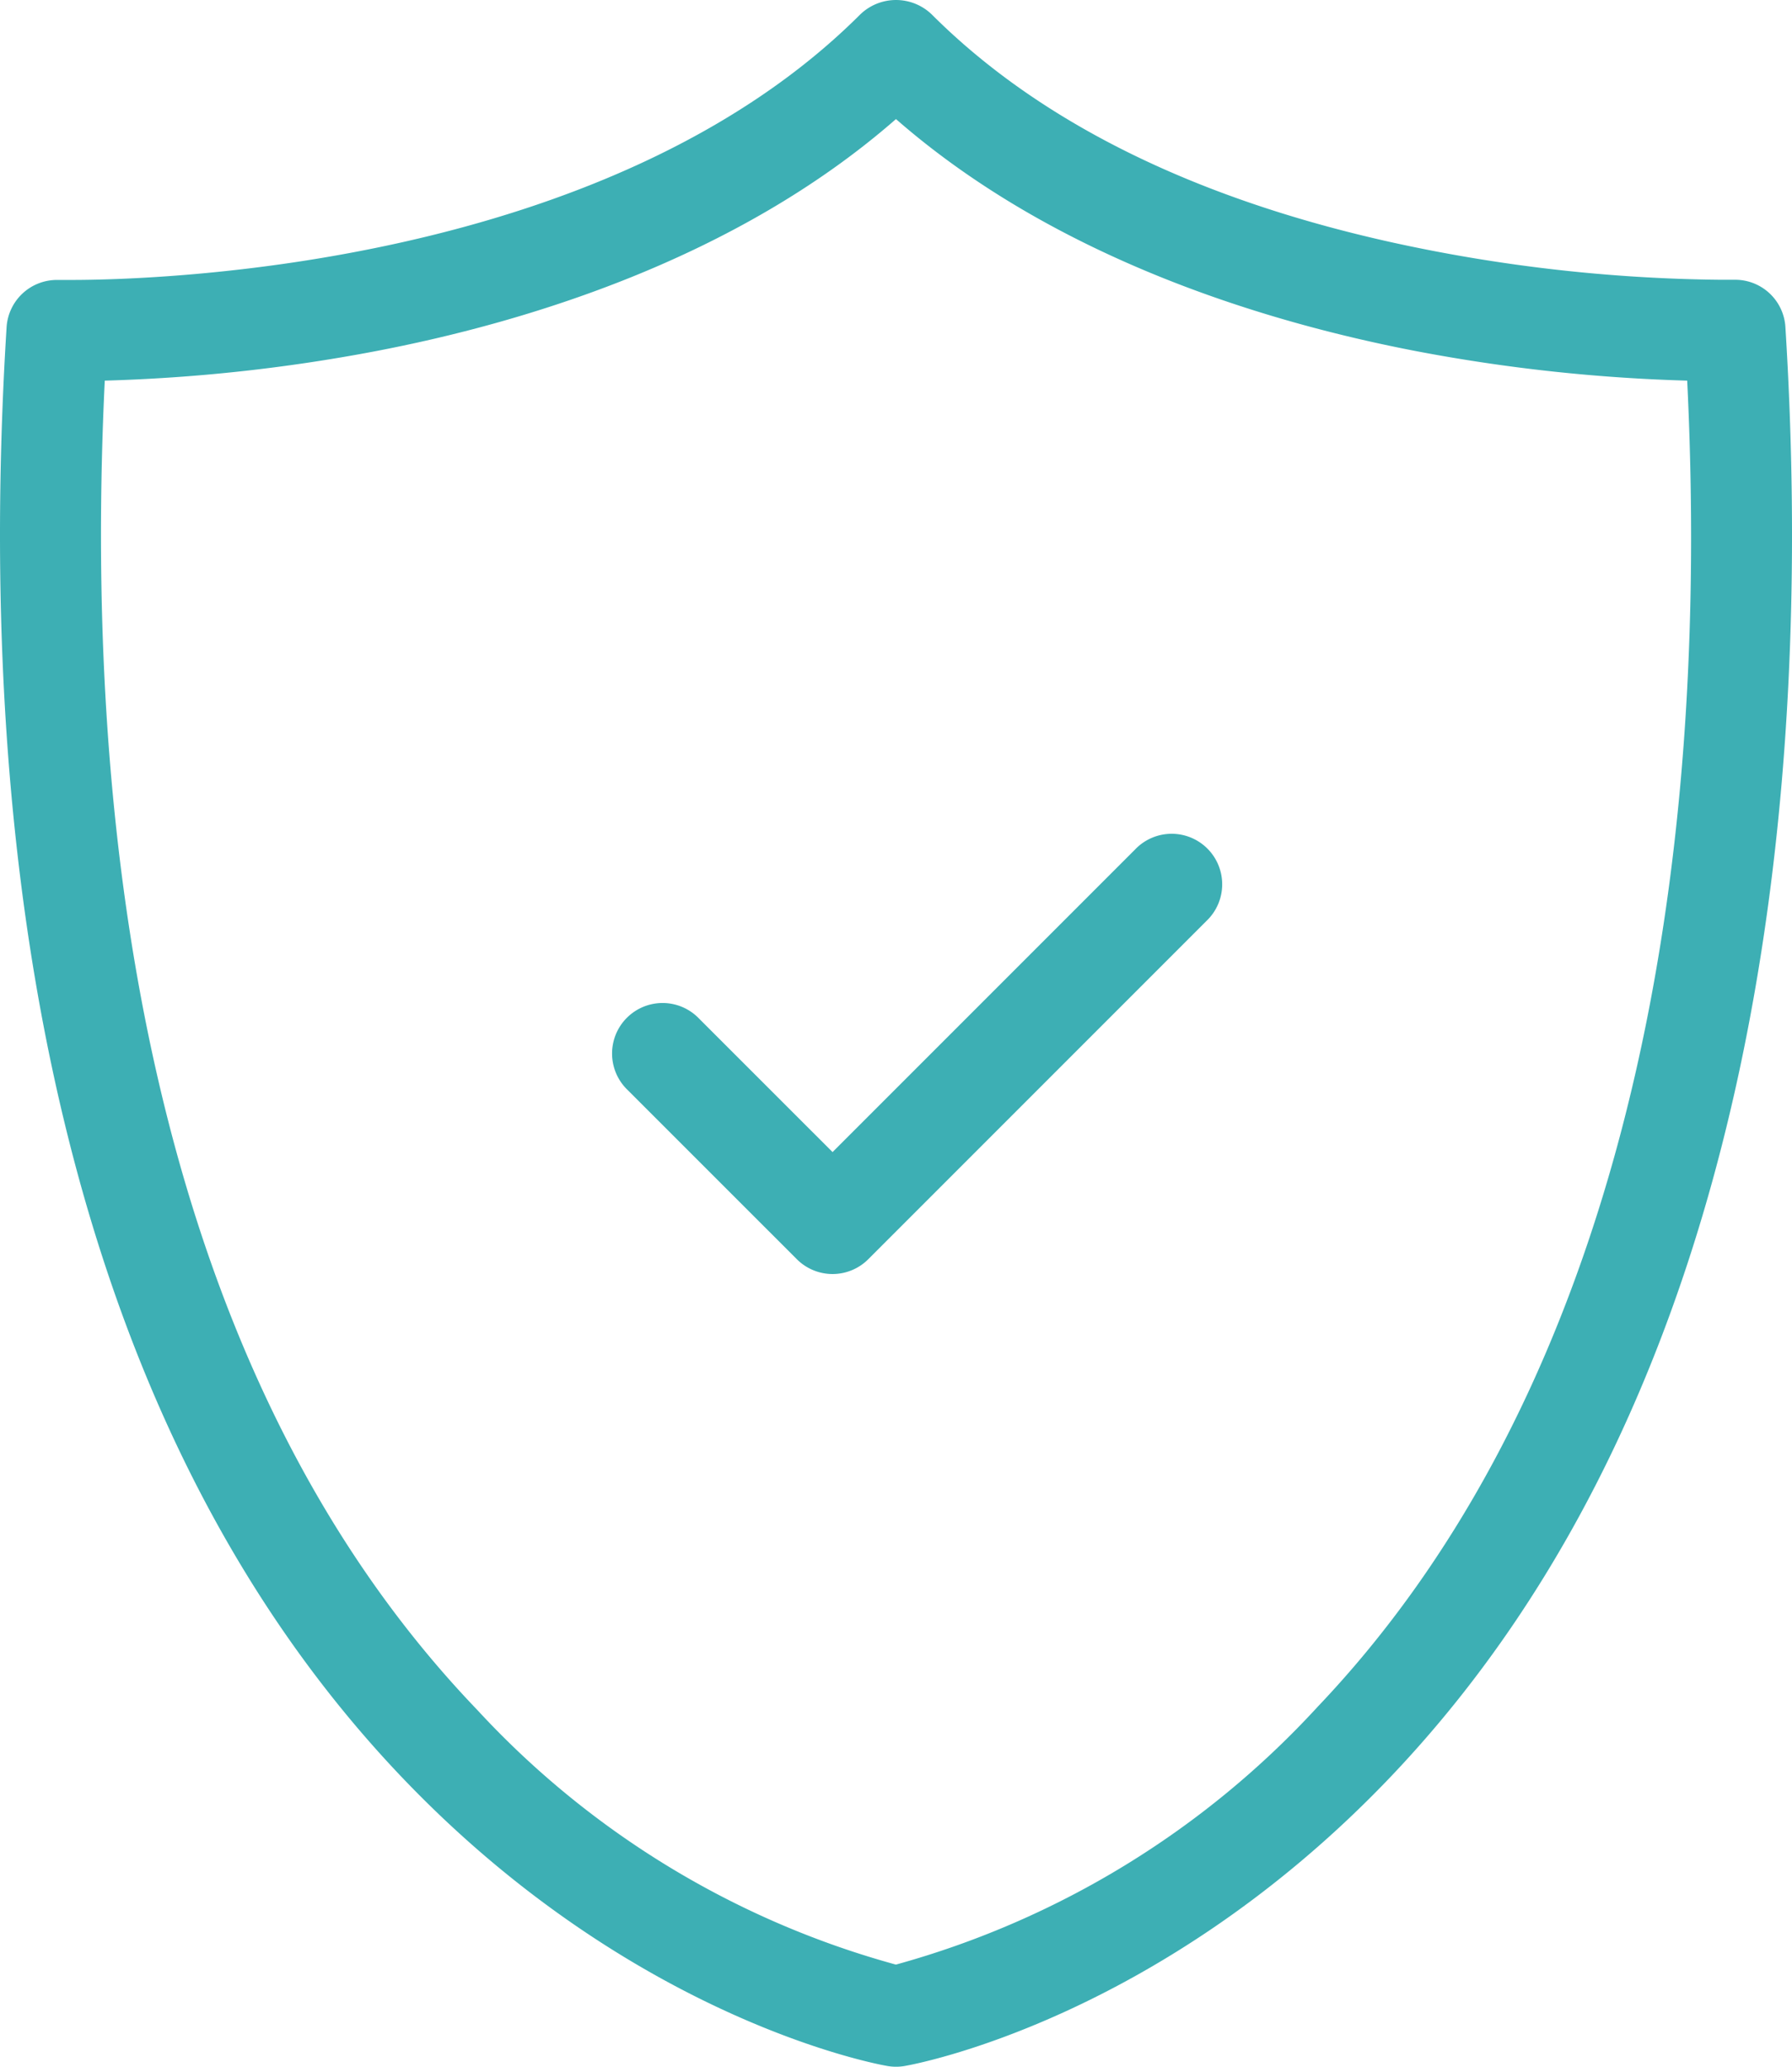 <svg xmlns="http://www.w3.org/2000/svg" width="51.69" height="59.601" viewBox="0 0 51.69 59.601">
  <g id="Groupe_2619" data-name="Groupe 2619" transform="translate(-556.214 -4110.187)">
    <path id="Tracé_4668" data-name="Tracé 4668" d="M51.5,9.435a1.451,1.451,0,0,0-1.438-1.367H50s-.136,0-.385,0a46.135,46.135,0,0,1-9.563-1.1C34.388,5.7,29.955,3.495,26.875.415a1.486,1.486,0,0,0-2.06,0C17.526,7.7,4.579,8.073,2.058,8.073c-.237,0-.363,0-.364,0H1.635A1.455,1.455,0,0,0,.19,9.435C-.609,22.261.733,39.94,11.666,51.33c6.646,6.923,13.636,8.2,13.93,8.25a1.458,1.458,0,0,0,.5,0c.294-.051,7.284-1.327,13.931-8.25C50.957,39.94,52.3,22.261,51.5,9.435M3.022,10.977a49.1,49.1,0,0,0,7.777-.843c4.334-.825,10.421-2.655,15.045-6.7,4.625,4.041,10.712,5.871,15.046,6.7a49.1,49.1,0,0,0,7.777.843c.82,16.832-2.861,30.047-10.653,38.237a25.839,25.839,0,0,1-12.172,7.442,25.659,25.659,0,0,1-12.075-7.344C3.88,39.012,2.448,22.862,3.022,10.977" transform="translate(556.214 4110.187)" fill="#3dafb4"/>
    <path id="Tracé_4669" data-name="Tracé 4669" d="M212.878,294.835a1.456,1.456,0,0,0,2.06,0l9.759-9.759a1.457,1.457,0,1,0-2.06-2.06l-8.729,8.729-3.85-3.849a1.457,1.457,0,1,0-2.06,2.06Z" transform="translate(366.321 3851.666)" fill="#3dafb4"/>
  </g>
</svg>

